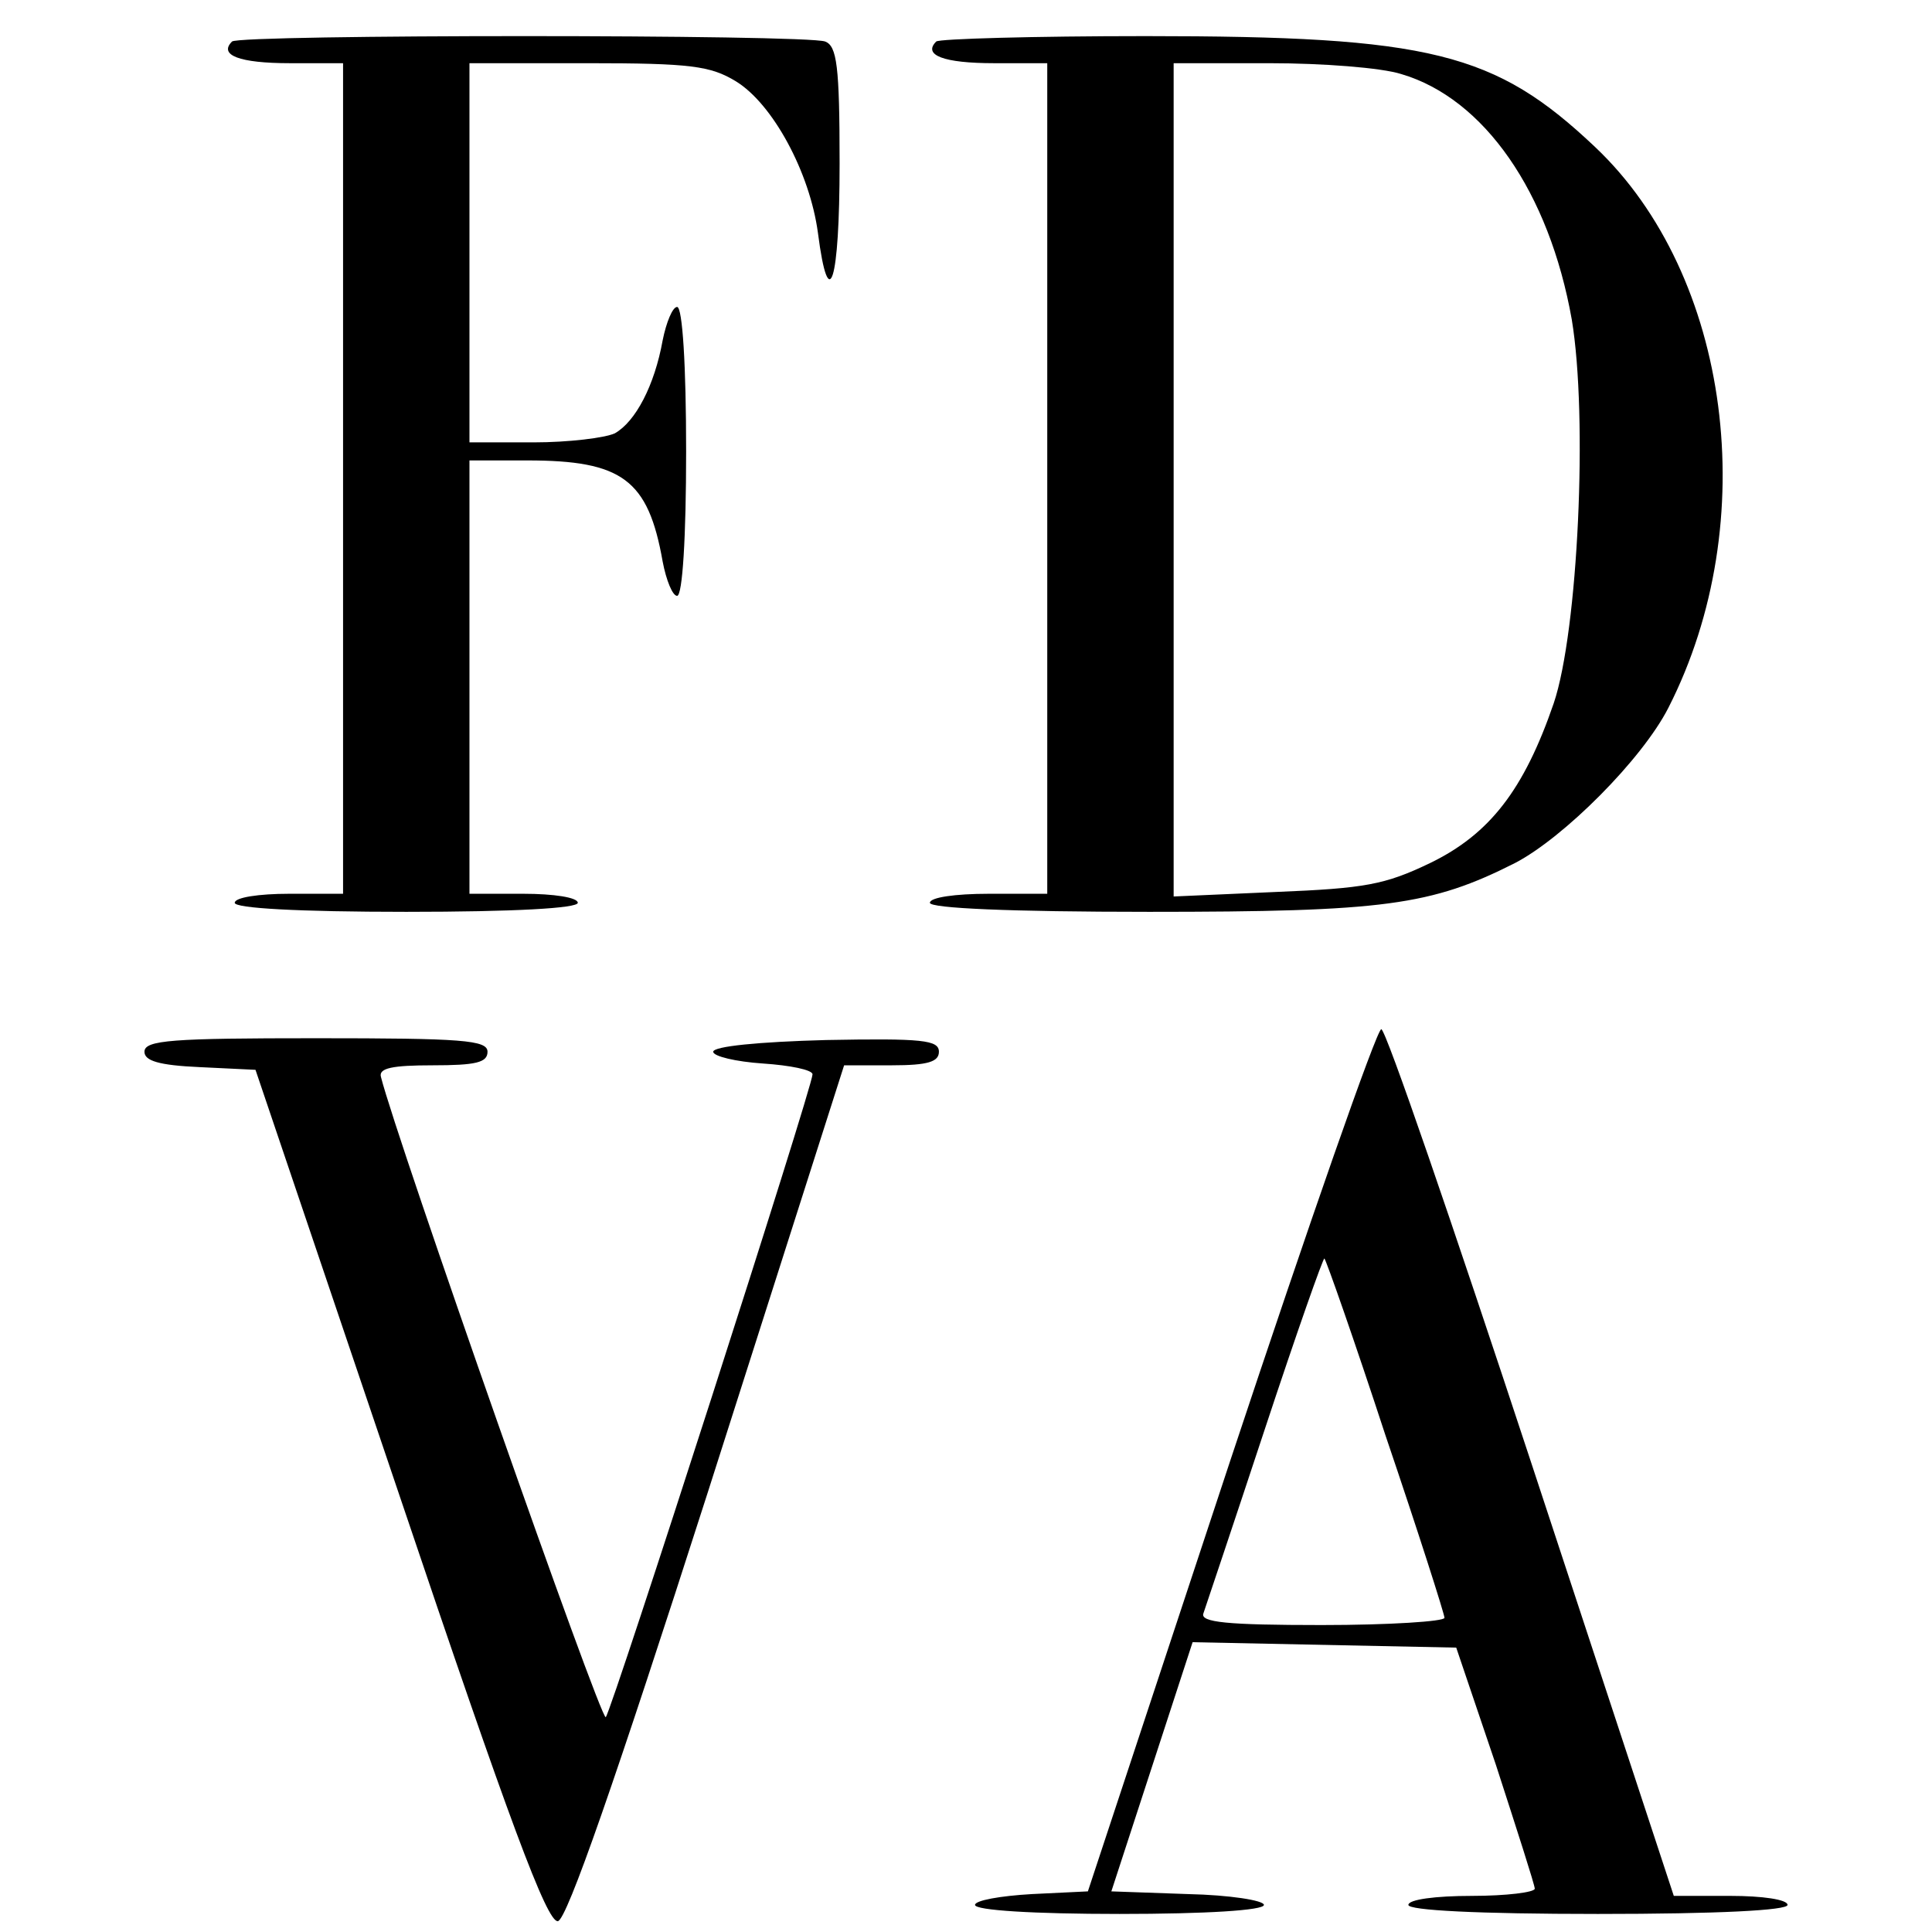 <?xml version="1.0" standalone="no"?>
<!DOCTYPE svg PUBLIC "-//W3C//DTD SVG 20010904//EN"
 "http://www.w3.org/TR/2001/REC-SVG-20010904/DTD/svg10.dtd">
<svg version="1.0" xmlns="http://www.w3.org/2000/svg"
 width="214pt" height="214pt" viewBox="0 0 214 214"
 preserveAspectRatio="xMidYMid meet">
<g transform="translate(0,214) scale(0.1,-0.1)"
fill="#000000" stroke="none">
<path d="M257 2094 c-15 -15 8 -24 64 -24 l59 0 0 -460 0 -460 -60 0 c-33 0
-60 -4 -60 -10 0 -6 70 -10 190 -10 120 0 190 4 190 10 0 6 -27 10 -60 10
l-60 0 0 240 0 240 64 0 c105 0 134 -21 150 -112 4 -21 11 -38 16 -38 6 0 10
65 10 160 0 95 -4 160 -10 160 -5 0 -12 -17 -16 -37 -9 -50 -30 -90 -53 -103
-11 -5 -51 -10 -90 -10 l-71 0 0 210 0 210 131 0 c114 0 136 -3 164 -20 41
-25 82 -101 91 -168 12 -93 24 -55 24 77 0 108 -3 130 -16 135 -21 8 -649 8
-657 0z"/>
<path d="M1037 2094 c-15 -15 8 -24 64 -24 l59 0 0 -460 0 -460 -65 0 c-37 0
-65 -4 -65 -10 0 -6 88 -10 243 -10 260 0 312 7 405 54 54 28 141 115 170 172
105 206 69 479 -81 621 -111 105 -182 123 -498 123 -124 0 -229 -3 -232 -6z
m515 -36 c92 -27 164 -131 189 -272 18 -108 7 -345 -20 -425 -33 -96 -71 -145
-137 -177 -50 -24 -72 -28 -171 -32 l-113 -5 0 462 0 461 106 0 c59 0 124 -5
146 -12z"/>
<path d="M1363 523 l-158 -478 -62 -3 c-35 -2 -63 -7 -63 -12 0 -6 65 -10 160
-10 96 0 160 4 160 10 0 5 -38 11 -84 12 l-85 3 45 138 45 138 146 -3 146 -3
44 -130 c23 -71 43 -133 43 -137 0 -4 -31 -8 -70 -8 -40 0 -70 -4 -70 -10 0
-6 77 -10 210 -10 133 0 210 4 210 10 0 6 -28 10 -63 10 l-63 0 -158 480 c-87
264 -161 480 -166 480 -5 0 -80 -215 -167 -477z m172 26 c36 -106 65 -197 65
-201 0 -4 -61 -8 -136 -8 -105 0 -135 3 -131 13 2 6 33 98 68 204 35 106 65
191 66 189 2 -2 33 -90 68 -197z"/>
<path d="M160 975 c0 -10 16 -15 61 -17 l62 -3 160 -473 c121 -359 163 -472
175 -470 10 2 63 154 166 475 l151 473 53 0 c40 0 52 4 52 15 0 13 -18 15
-125 13 -75 -2 -125 -7 -125 -13 0 -5 25 -11 55 -13 30 -2 55 -7 55 -12 0 -14
-222 -704 -229 -712 -5 -6 -232 641 -249 709 -3 10 13 13 57 13 48 0 61 3 61
15 0 13 -28 15 -190 15 -159 0 -190 -2 -190 -15z"/>
</g>
</svg>
